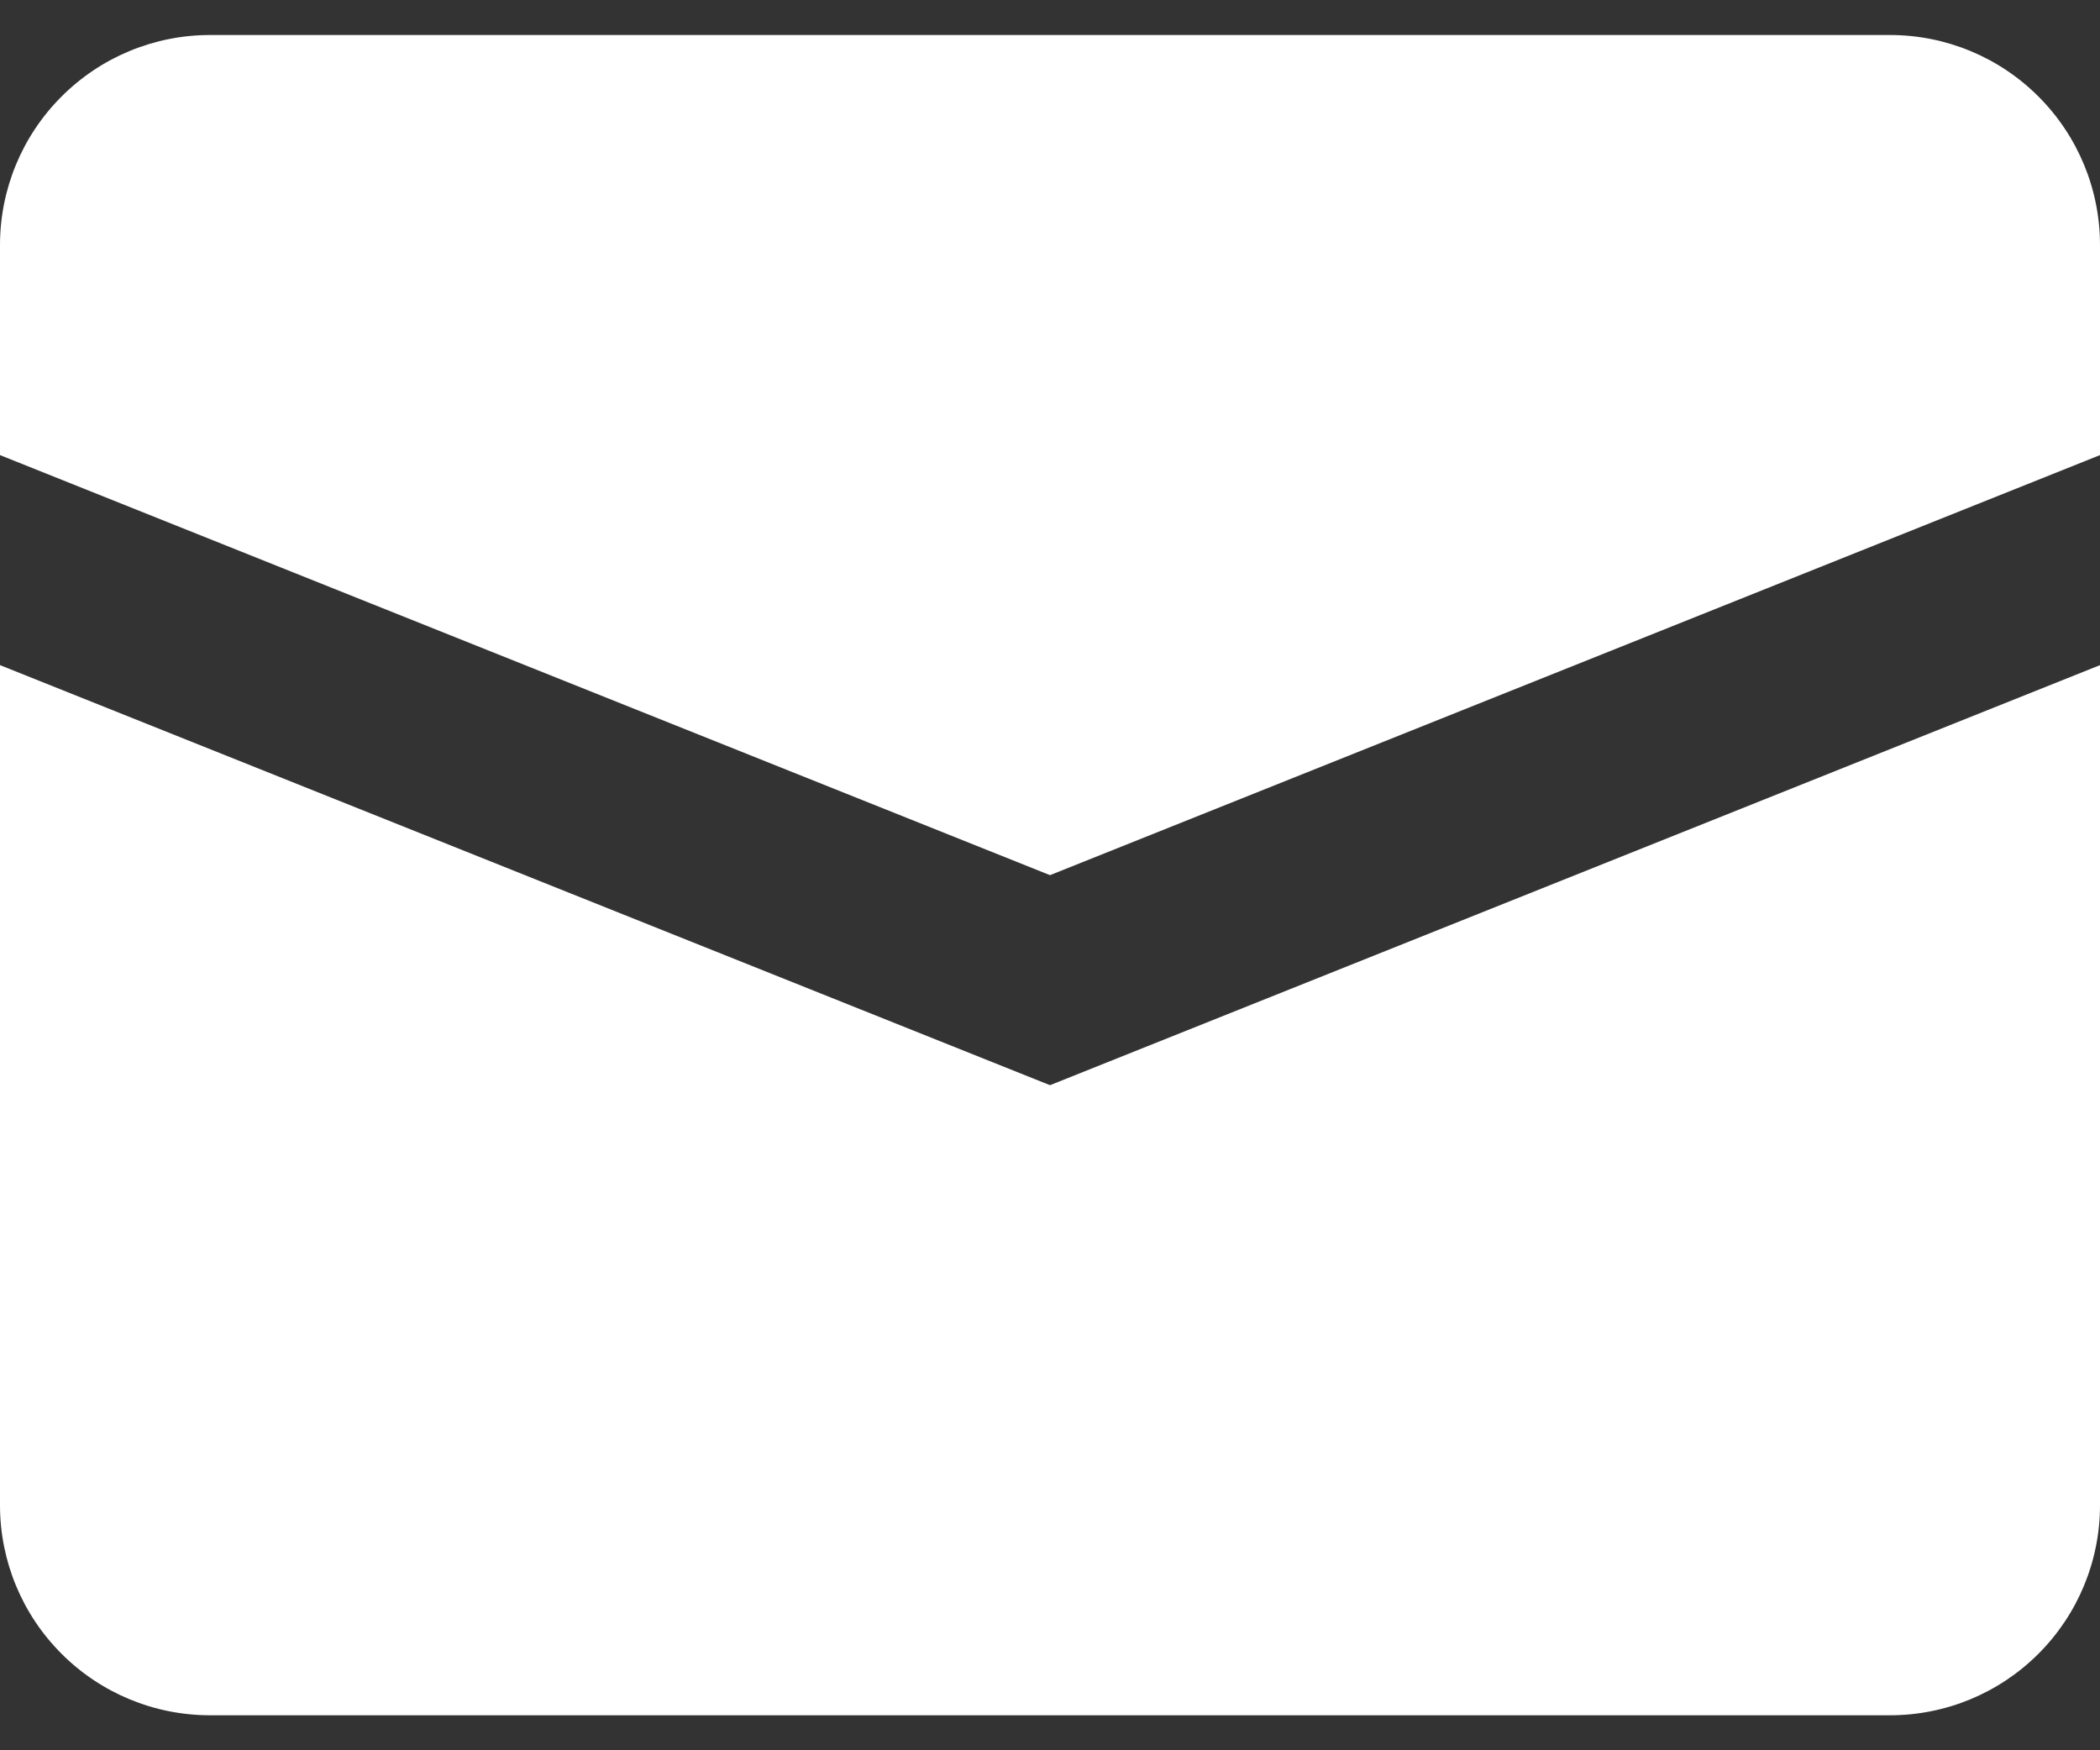 <svg width="30" height="25" viewBox="0 0 30 25" fill="none" xmlns="http://www.w3.org/2000/svg">
<rect x="0" y="0" width="30" height="25" fill="#333333" stroke="none"/>
<path d="M0 9.5V21.5C0 22.296 0.316 23.059 0.879 23.621C1.441 24.184 2.204 24.5 3 24.5H27C27.796 24.5 28.559 24.184 29.121 23.621C29.684 23.059 30 22.296 30 21.5V9.5L15 15.5L0 9.5Z" fill="white"/>
<path d="M3 0.5C2.204 0.5 1.441 0.816 0.879 1.379C0.316 1.941 0 2.704 0 3.5L0 6.5L15 12.5L30 6.5V3.5C30 2.704 29.684 1.941 29.121 1.379C28.559 0.816 27.796 0.5 27 0.5H3Z" fill="white"/>
</svg>
